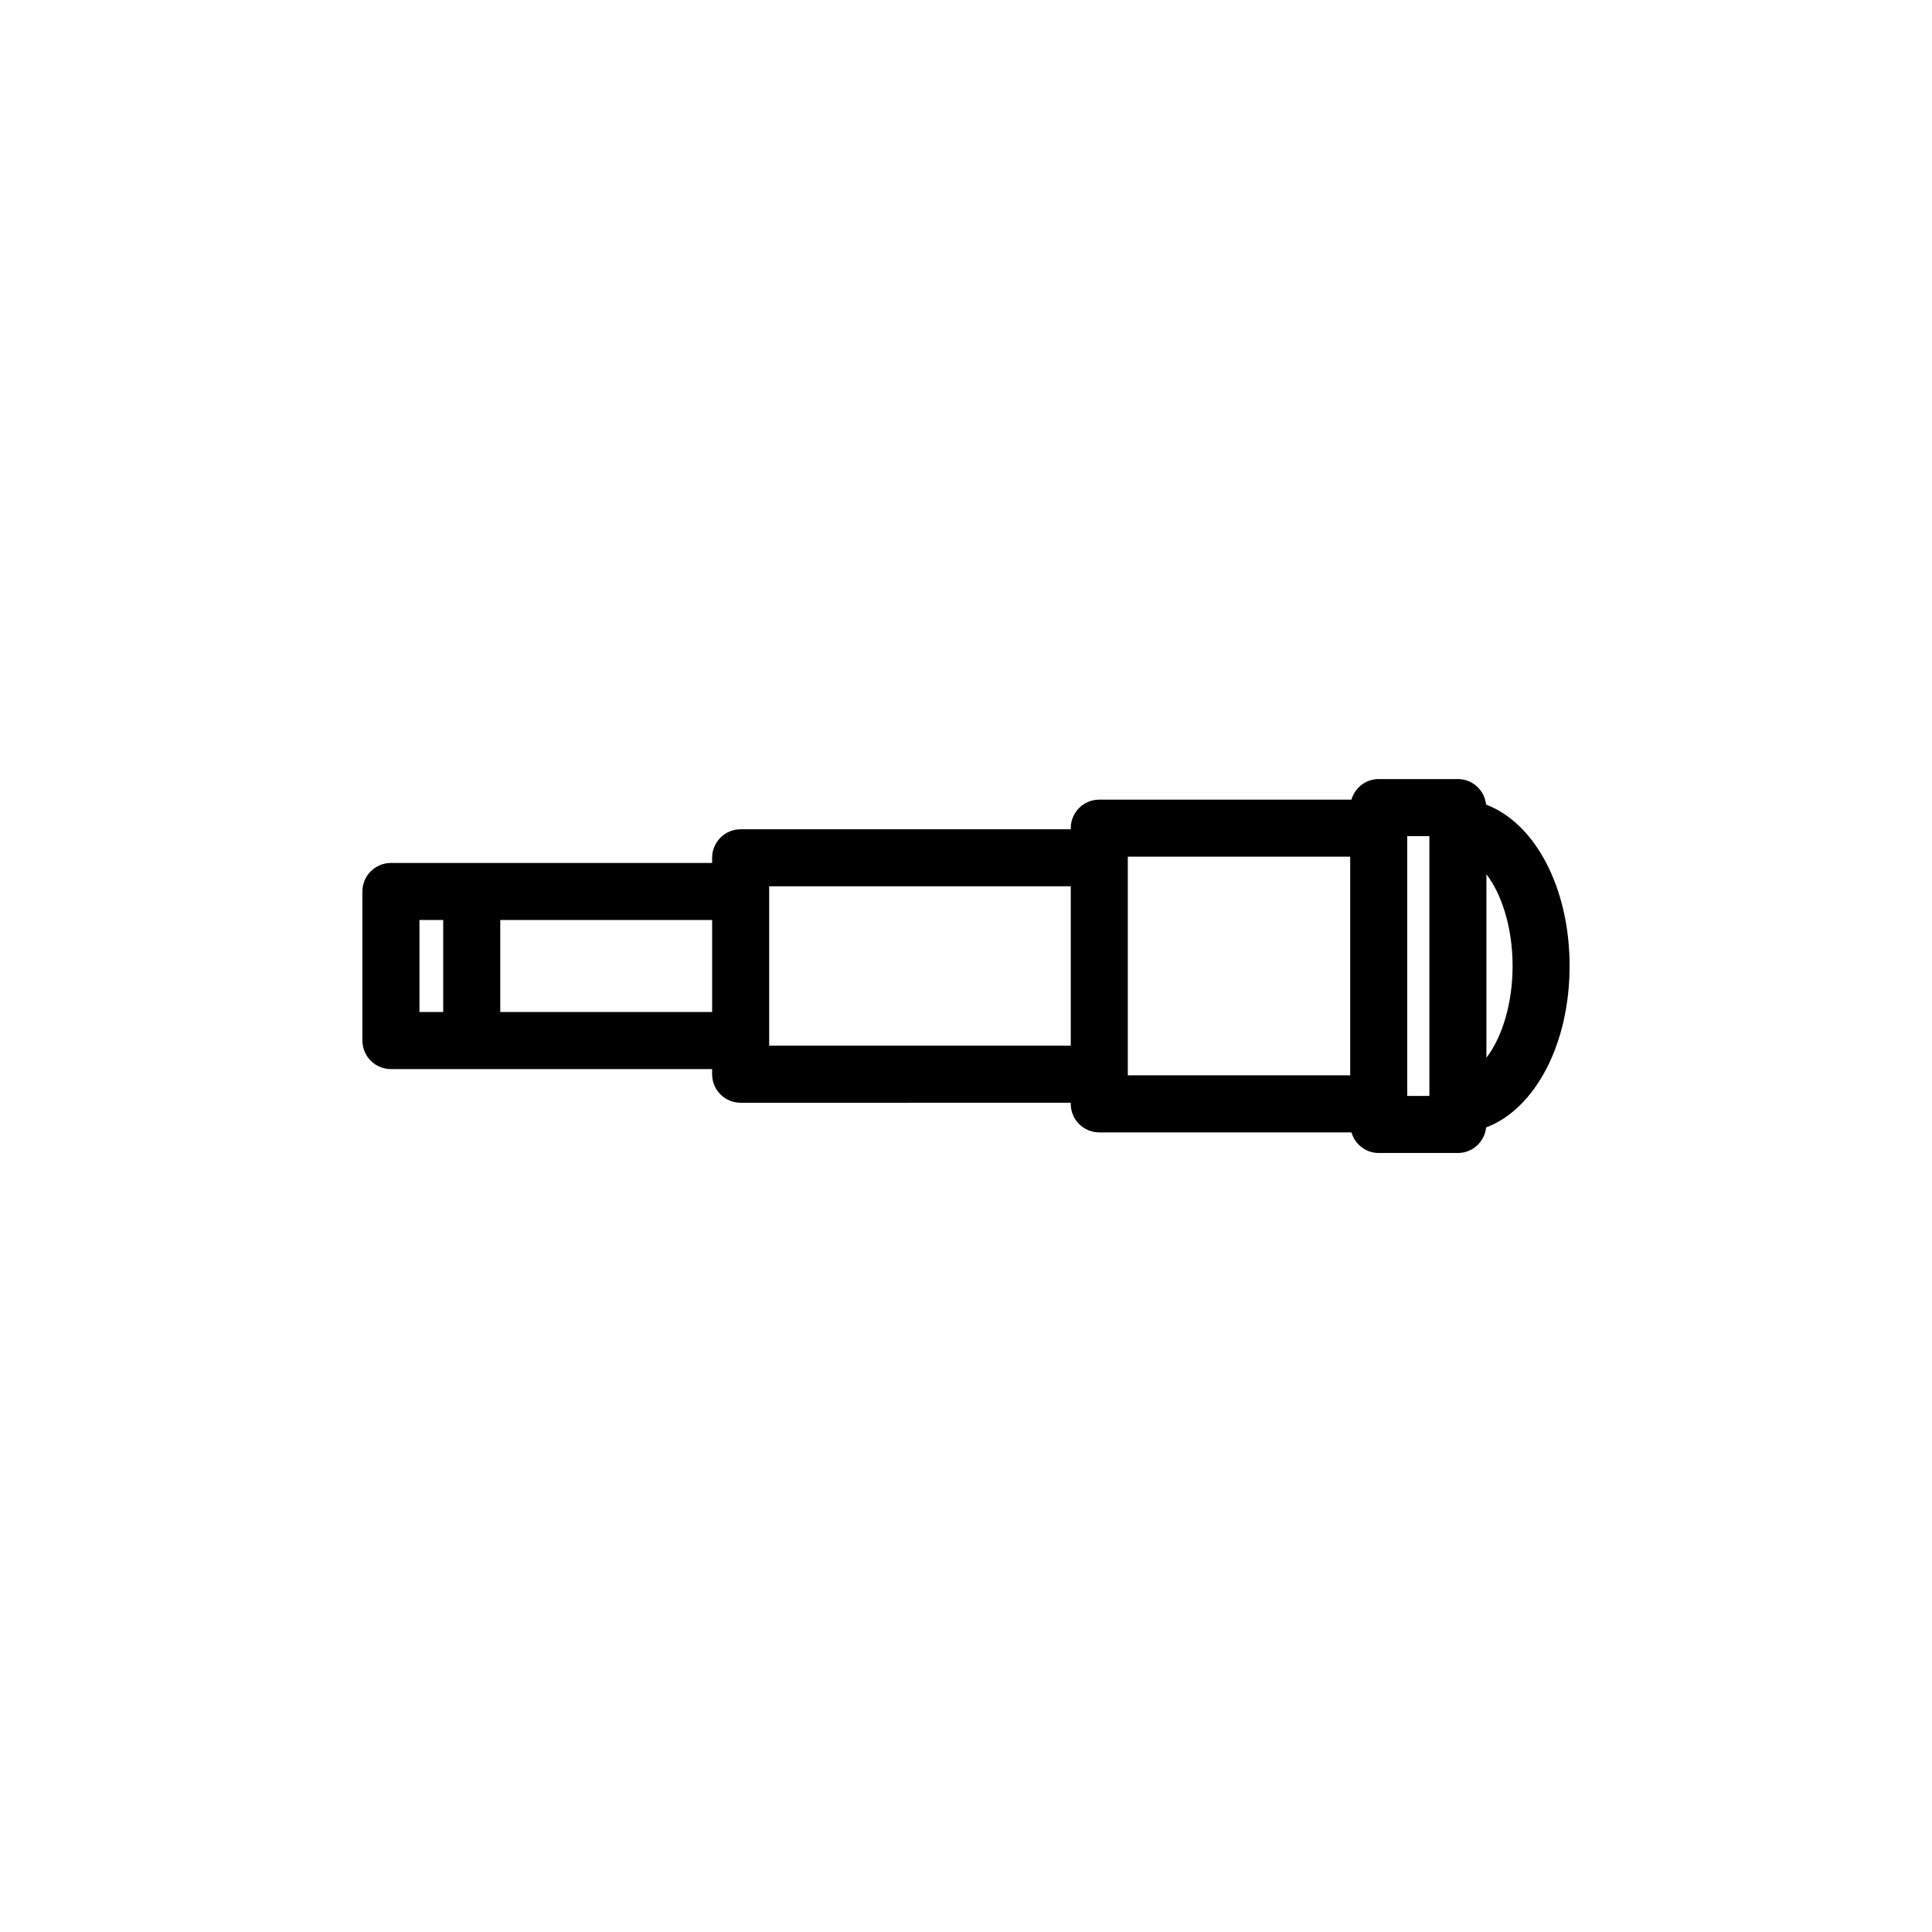 <?xml version="1.0" encoding="UTF-8"?>
<!-- Uploaded to: SVG Repo, www.svgrepo.com, Generator: SVG Repo Mixer Tools -->
<svg fill="#000000" width="800px" height="800px" version="1.1" viewBox="144 144 512 512" xmlns="http://www.w3.org/2000/svg">
 <path d="m559.96 400c0-20.902-9.27-37.934-22.133-42.77-0.398-3.797-3.578-6.769-7.477-6.769h-20.984c-3.441 0-6.309 2.312-7.227 5.457l-66.82-0.004c-4.176 0-7.559 3.387-7.559 7.559v0.297h-87.484c-4.176 0-7.559 3.387-7.559 7.559v1.367l-85.117-0.004c-4.176 0-7.559 3.387-7.559 7.559v39.508c0 4.172 3.379 7.559 7.559 7.559h85.117v1.367c0 4.172 3.379 7.559 7.559 7.559l87.484-0.004v0.297c0 4.172 3.379 7.559 7.559 7.559h66.832c0.918 3.144 3.785 5.457 7.227 5.457h20.984c3.898 0 7.078-2.973 7.477-6.769 12.852-4.852 22.121-21.879 22.121-42.781zm-304.8-12.199h6.297v24.395h-6.297zm21.414 24.395v-24.395h56.148v24.395zm71.262 8.918v-42.242l79.93 0.004v42.234h-79.93zm95.043 7.559v-57.641h58.938v57.938h-58.938zm74.051-63.098h5.871v68.852h-5.871zm20.984 58.727v-48.609c3.93 5.098 6.938 13.875 6.938 24.305 0 10.43-3.008 19.211-6.938 24.305z"/>
</svg>
